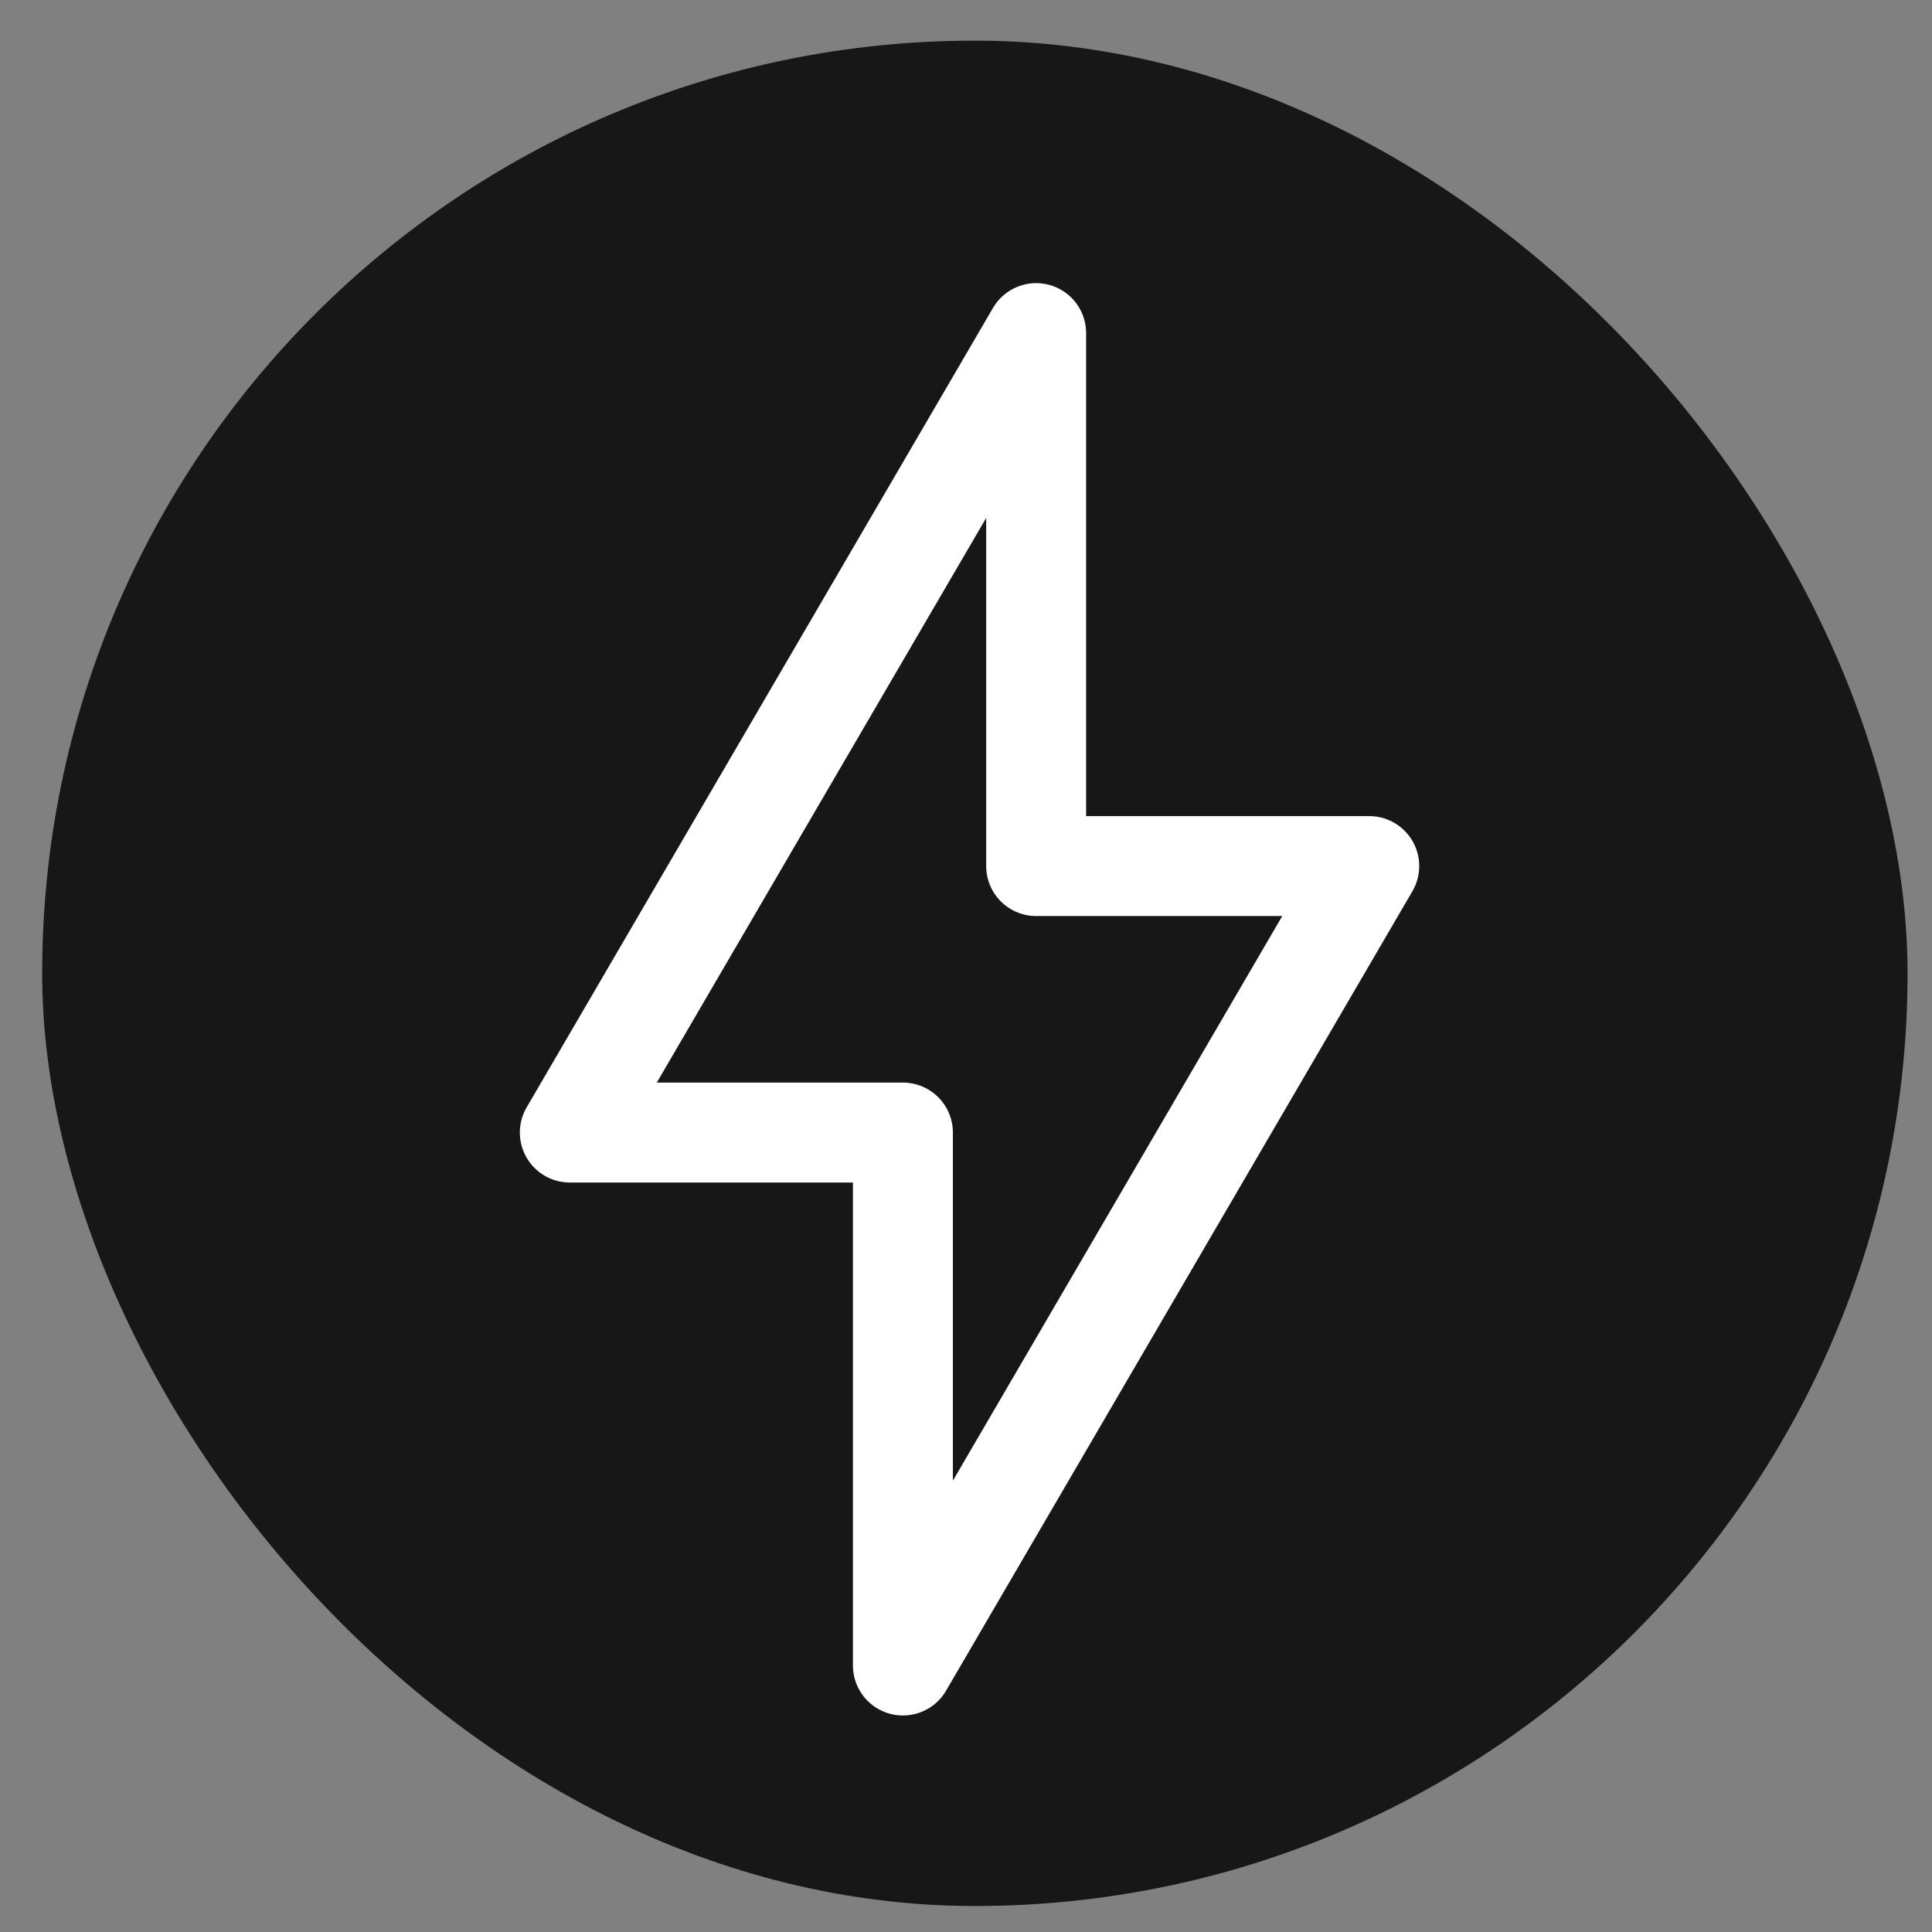 <svg width="29" height="29" viewBox="0 0 29 29" fill="none" xmlns="http://www.w3.org/2000/svg">
<rect x="0" y="0" width="29" height="29" fill="#808080" stroke="none"/>
<rect x="0.633" y="0.61" width="28" height="28" rx="14" fill="#171717"/>
<path d="M8.553 17L15.553 5V13H20.553L13.553 25V17H8.553Z" stroke="white" stroke-width="1.5" stroke-linejoin="round"/>
</svg>
